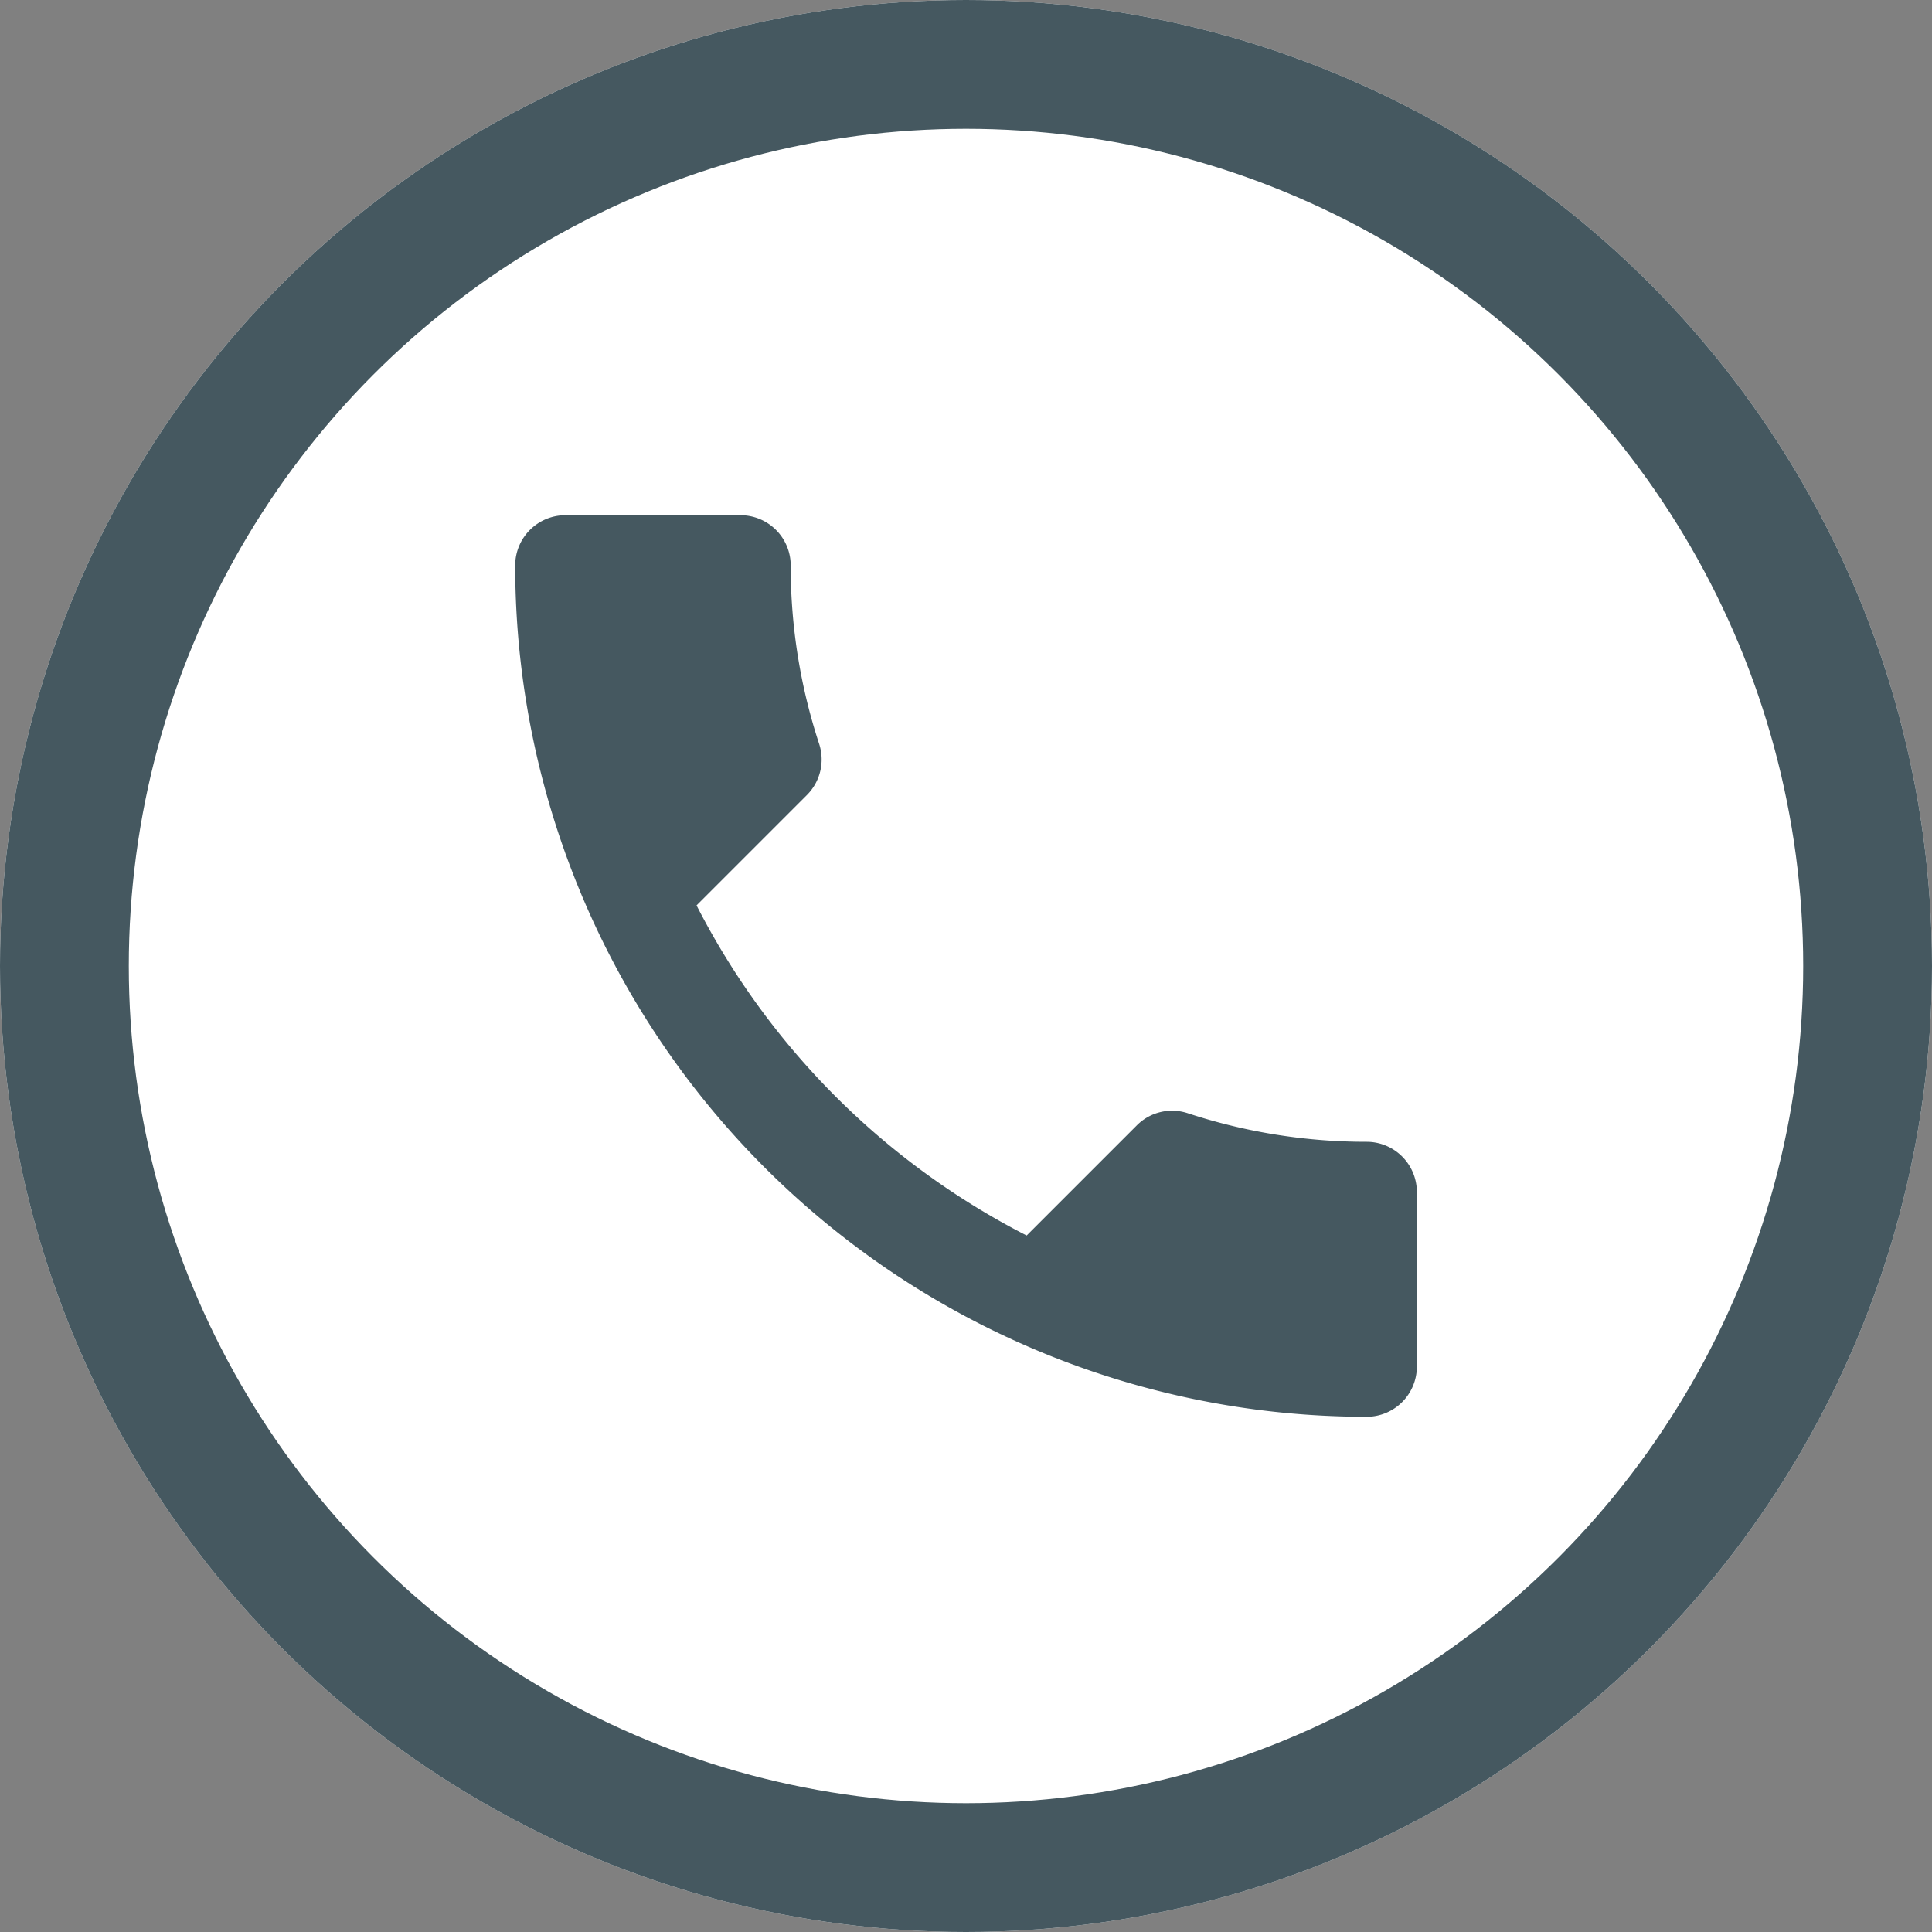 <svg xmlns="http://www.w3.org/2000/svg" viewBox="1400 6318 30 30">
  <rect x="1400" y="6318" width="30" height="30" fill="#808080" stroke="none"/>
  <defs>
    <style>
      .cls-1 {
        fill: #fff;
        stroke: #455860;
        stroke-width: 2px;
      }

      .cls-2 {
        fill: #455860;
      }

      .cls-3 {
        stroke: none;
      }

      .cls-4 {
        fill: none;
      }
    </style>
  </defs>
  <g id="Group_288" data-name="Group 288" transform="translate(1313 5280)">
    <g id="Ellipse_65" data-name="Ellipse 65" class="cls-1" transform="translate(87 1038)">
      <circle class="cls-3" cx="15" cy="15" r="15"/>
      <circle class="cls-4" cx="15" cy="15" r="14"/>
    </g>
    <path id="Path_1065" data-name="Path 1065" class="cls-2" d="M5.816,9.059a11.782,11.782,0,0,0,5.126,5.126l1.711-1.711a.773.773,0,0,1,.793-.187,8.872,8.872,0,0,0,2.777.443.78.78,0,0,1,.778.778v2.714a.78.78,0,0,1-.778.778A13.221,13.221,0,0,1,3,3.778.78.78,0,0,1,3.778,3H6.5a.78.78,0,0,1,.778.778,8.836,8.836,0,0,0,.443,2.777.781.781,0,0,1-.194.793Z" transform="translate(92 1043)"/>
  </g>
</svg>

